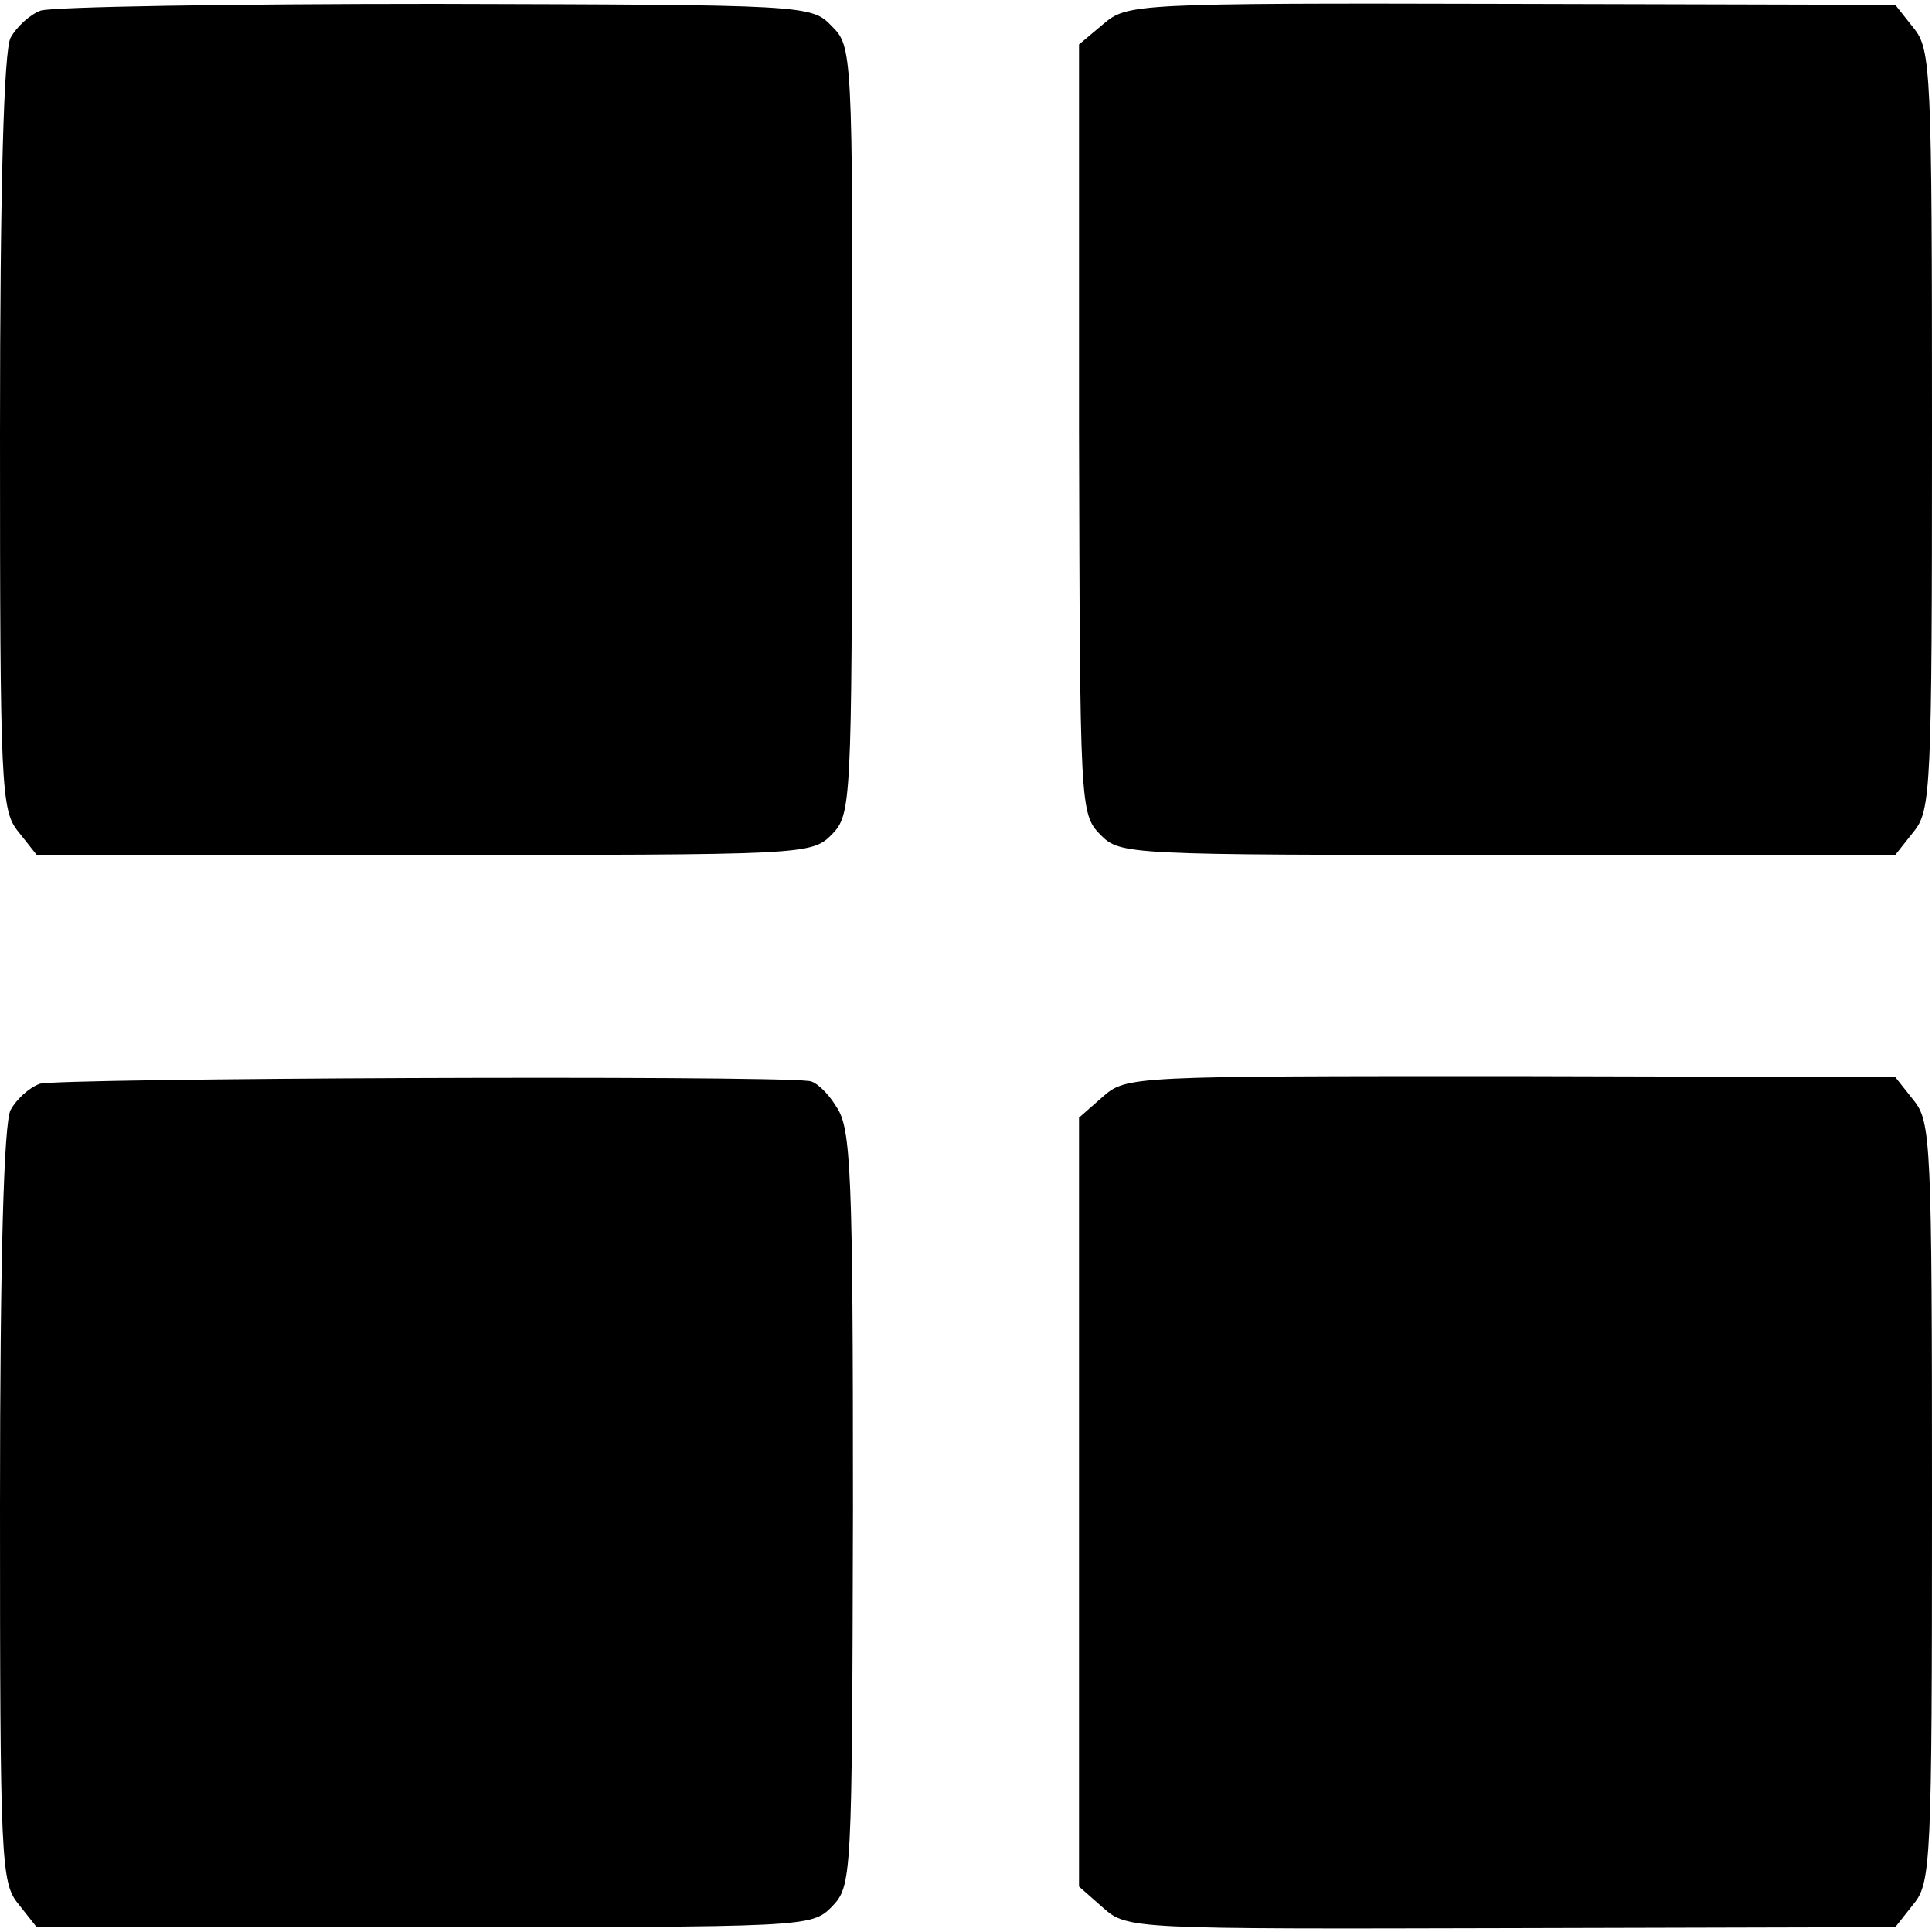 <?xml version="1.0" standalone="no"?>
<!DOCTYPE svg PUBLIC "-//W3C//DTD SVG 20010904//EN"
 "http://www.w3.org/TR/2001/REC-SVG-20010904/DTD/svg10.dtd">
<svg version="1.0" xmlns="http://www.w3.org/2000/svg"
 width="200pt" height="200pt" viewBox="0 0 200 200"
 preserveAspectRatio="xMidYMid meet">
<g transform="translate(0,200) scale(0.1,-0.1)"
fill="#000000" stroke="none">
<path d="M42 1989 c-11 -4 -25 -17 -31 -28 -7 -13 -11 -153 -11 -409 0 -368 1
-391 19 -413 l19 -24 401 0 c394 0 401 0 422 21 20 21 21 28 21 419 1 394 0
397 -21 418 -21 22 -26 22 -410 23 -213 0 -397 -3 -409 -7z"/>
<path d="M1142 1975 l-25 -21 0 -398 c1 -393 1 -398 22 -420 21 -21 26 -21
422 -21 l401 0 19 24 c18 22 19 44 19 416 0 372 -1 394 -19 416 l-19 24 -397
1 c-394 1 -398 0 -423 -21z"/>
<path d="M41 878 c-11 -4 -24 -16 -30 -27 -7 -13 -11 -153 -11 -409 0 -369 1
-391 19 -413 l19 -24 401 0 c396 0 401 0 422 21 21 22 21 27 22 412 0 349 -2
394 -17 416 -9 15 -22 27 -29 27 -49 6 -781 3 -796 -3z"/>
<path d="M1142 865 l-25 -22 0 -398 0 -398 25 -22 c25 -22 29 -22 423 -21
l397 1 19 24 c18 22 19 44 19 416 0 372 -1 394 -19 416 l-19 24 -398 1 c-391
0 -398 0 -422 -21z"/>
</g>
</svg>
